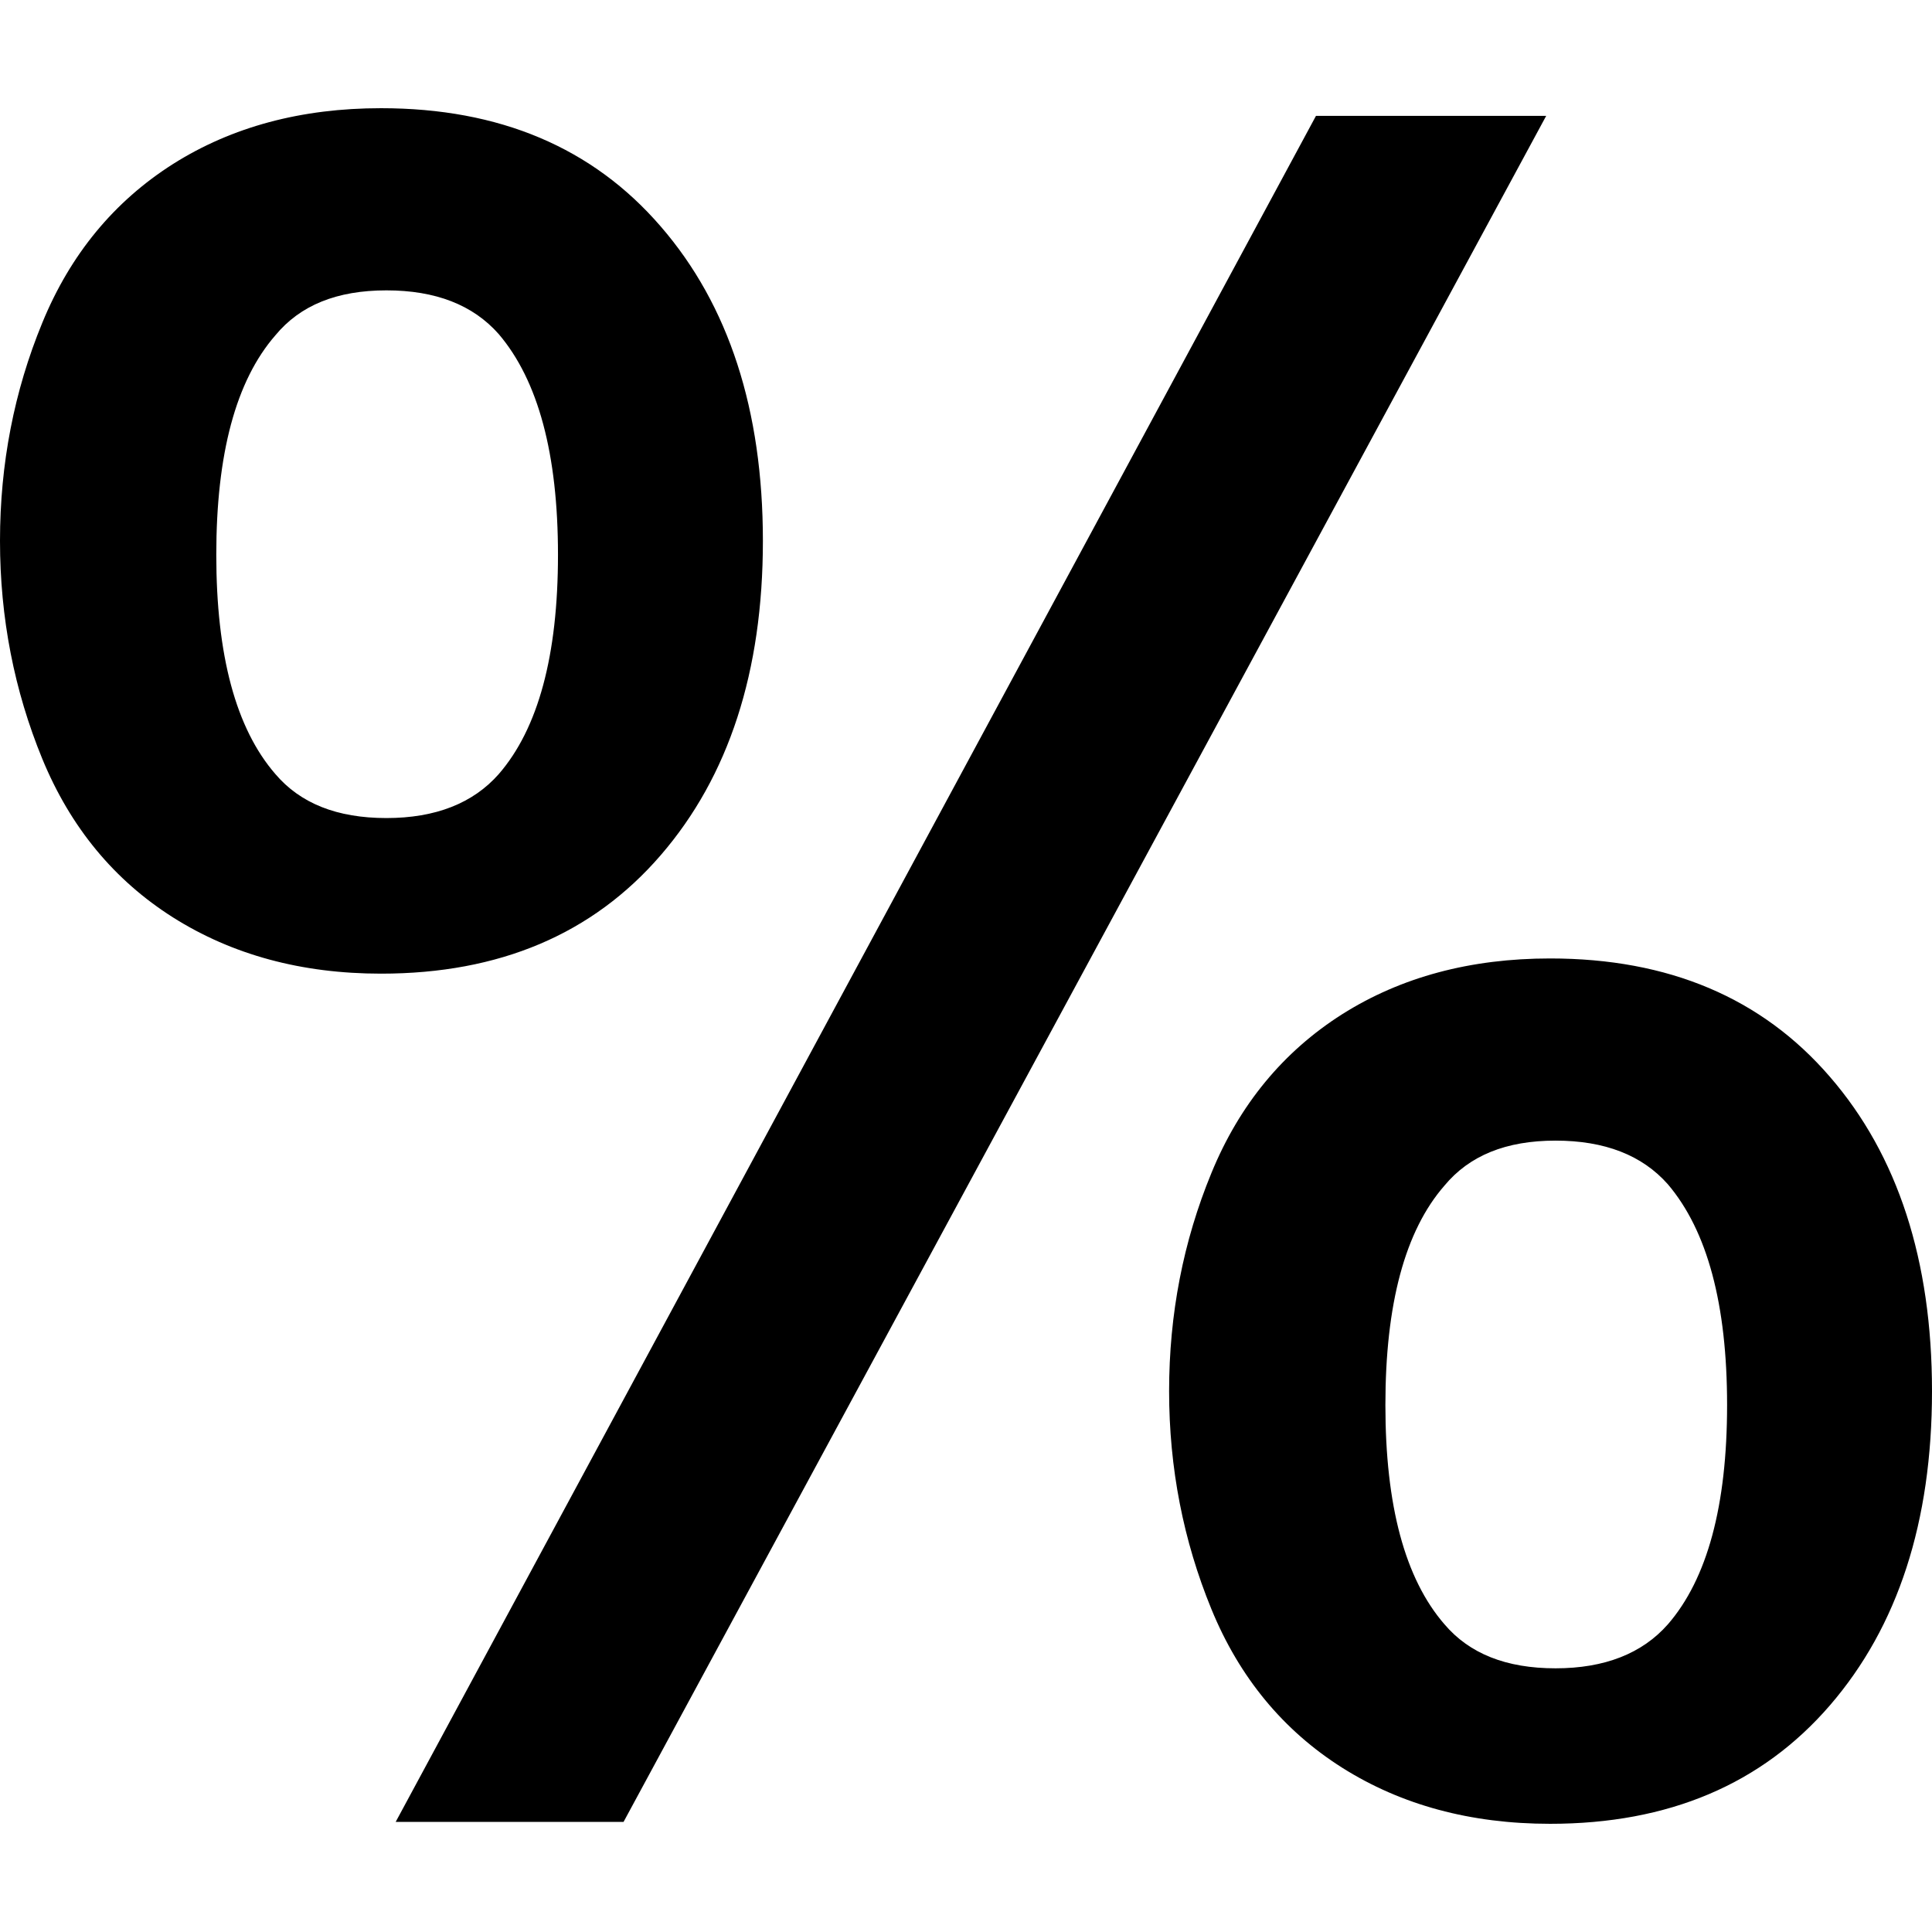 <?xml version="1.0" encoding="iso-8859-1"?>
<!-- Generator: Adobe Illustrator 18.1.1, SVG Export Plug-In . SVG Version: 6.00 Build 0)  -->
<svg version="1.1" id="Capa_1" xmlns="http://www.w3.org/2000/svg" xmlns:xlink="http://www.w3.org/1999/xlink" x="0px" y="0px"
	 viewBox="0 0 18.178 18.178" style="enable-background:new 0 0 18.178 18.178;" xml:space="preserve">
<g>
	<path d="M17.217,10.131c-0.64-0.742-1.517-1.113-2.632-1.113c-0.749,0-1.401,0.174-1.957,0.525
		c-0.554,0.352-0.966,0.85-1.23,1.494C11.133,11.68,11,12.365,11,13.089s0.134,1.407,0.398,2.051s0.677,1.142,1.23,1.492
		c0.556,0.351,1.208,0.528,1.957,0.528c1.115,0,1.992-0.373,2.632-1.114s0.961-1.727,0.961-2.957
		C18.178,11.86,17.857,10.87,17.217,10.131z M15.693,15.283c-0.242,0.275-0.596,0.414-1.057,0.414c-0.467,0-0.811-0.139-1.045-0.414
		c-0.372-0.429-0.556-1.117-0.556-2.063c0-0.949,0.184-1.639,0.556-2.065c0.234-0.282,0.578-0.423,1.045-0.423
		c0.461,0,0.814,0.136,1.057,0.411c0.371,0.437,0.557,1.128,0.557,2.077C16.25,14.166,16.064,14.855,15.693,15.283z M6.217,2.131
		C5.577,1.389,4.7,1.018,3.585,1.018c-0.749,0-1.401,0.174-1.957,0.525c-0.554,0.352-0.966,0.85-1.23,1.494
		C0.133,3.68,0,4.365,0,5.089S0.134,6.497,0.398,7.14c0.265,0.644,0.677,1.142,1.23,1.492c0.556,0.351,1.208,0.529,1.957,0.529
		c1.115,0,1.992-0.373,2.632-1.115c0.64-0.741,0.961-1.727,0.961-2.957S6.857,2.87,6.217,2.131z M4.693,7.283
		C4.451,7.558,4.097,7.697,3.636,7.697c-0.467,0-0.811-0.139-1.045-0.414C2.219,6.854,2.035,6.166,2.035,5.22
		c0-0.948,0.184-1.638,0.556-2.065c0.234-0.283,0.578-0.423,1.045-0.423c0.461,0,0.814,0.136,1.057,0.412
		C5.064,3.58,5.25,4.272,5.25,5.22C5.25,6.167,5.064,6.855,4.693,7.283z M14.548,1.09L5.867,17.142H3.723L12.382,1.09H14.548z"/>
</g>
<g>
</g>
<g>
</g>
<g>
</g>
<g>
</g>
<g>
</g>
<g>
</g>
<g>
</g>
<g>
</g>
<g>
</g>
<g>
</g>
<g>
</g>
<g>
</g>
<g>
</g>
<g>
</g>
<g>
</g>
</svg>
